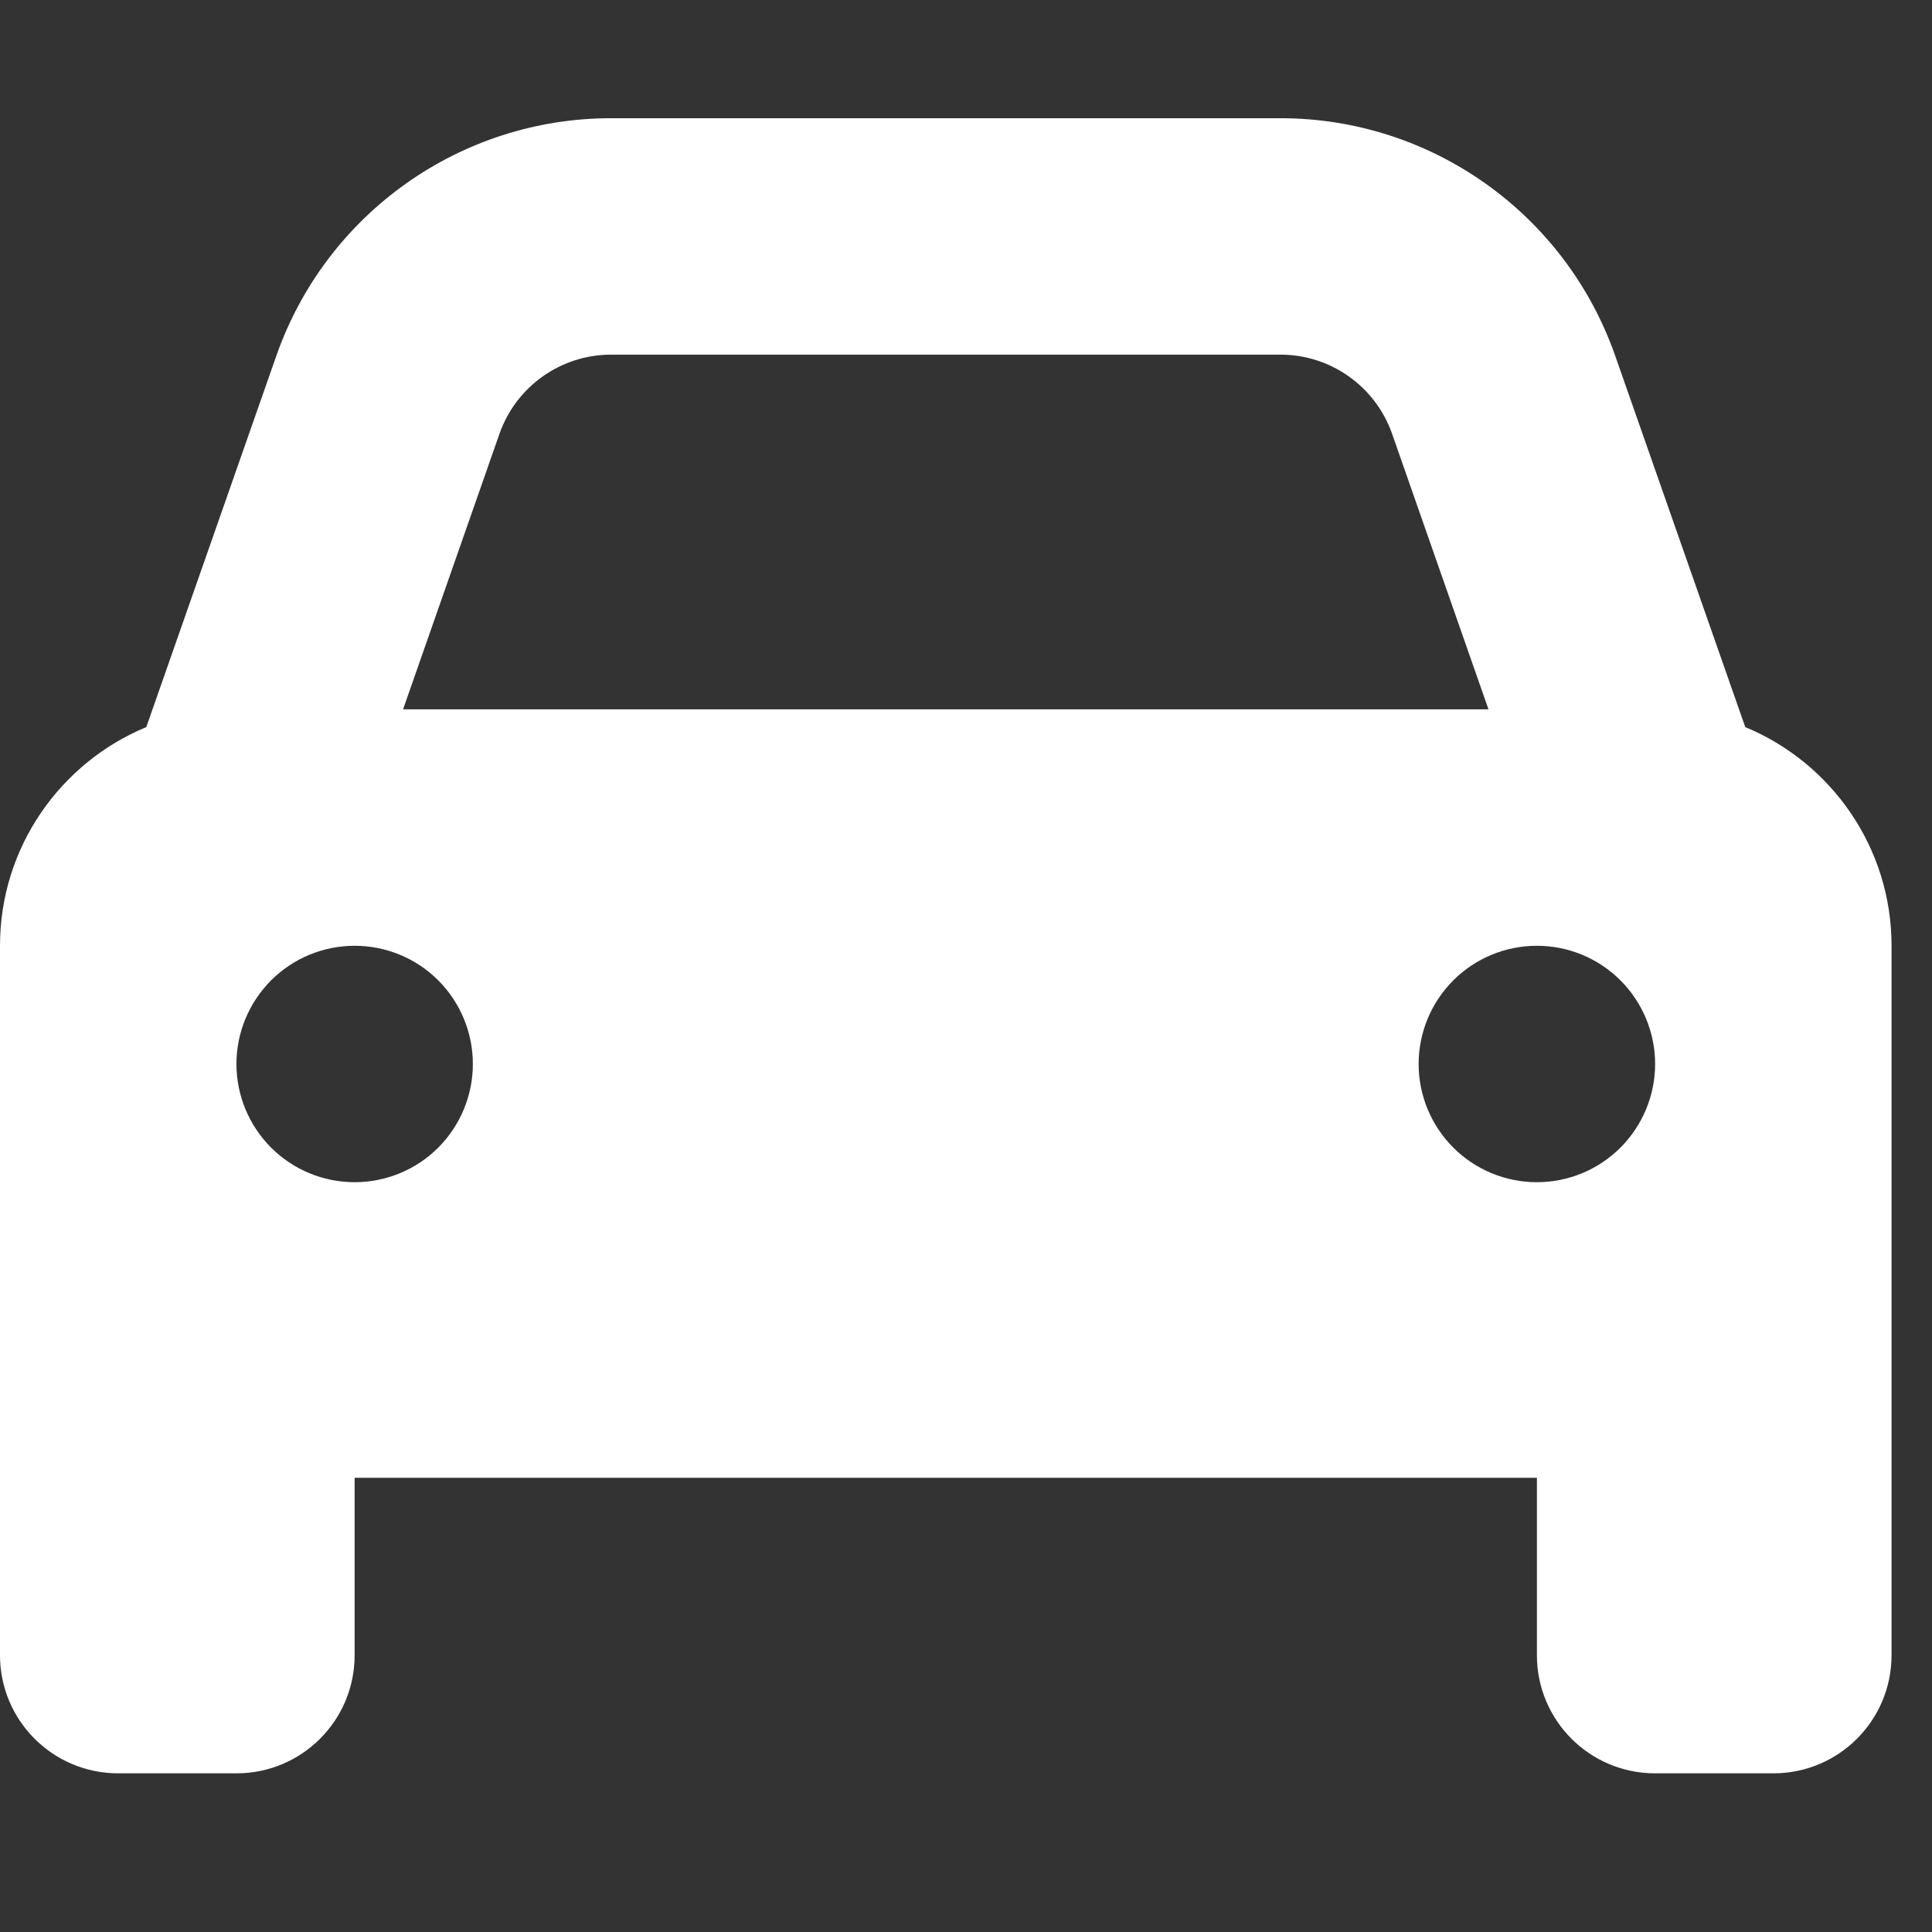 <svg width="32" height="32" viewBox="0 0 32 32" fill="none" xmlns="http://www.w3.org/2000/svg">
<rect x="0" y="0" width="32" height="32" fill="#333333" stroke="none"/>
<g clip-path="url(#clip0_96_143)">
<path d="M8.273 7.184L6.676 11.749H24.654L23.057 7.184C22.782 6.401 22.041 5.874 21.209 5.874H10.121C9.289 5.874 8.548 6.401 8.273 7.184ZM2.423 12.043L4.577 5.893C5.403 3.537 7.624 1.958 10.121 1.958H21.209C23.706 1.958 25.927 3.537 26.753 5.893L28.907 12.043C30.326 12.63 31.33 14.031 31.33 15.665V24.477V27.414C31.33 28.497 30.455 29.372 29.372 29.372H27.414C26.331 29.372 25.456 28.497 25.456 27.414V24.477H5.874V27.414C5.874 28.497 4.999 29.372 3.916 29.372H1.958C0.875 29.372 0 28.497 0 27.414V24.477V15.665C0 14.031 1.004 12.63 2.423 12.043ZM7.832 17.623C7.832 17.104 7.626 16.606 7.259 16.238C6.892 15.871 6.394 15.665 5.874 15.665C5.355 15.665 4.857 15.871 4.49 16.238C4.123 16.606 3.916 17.104 3.916 17.623C3.916 18.142 4.123 18.64 4.49 19.008C4.857 19.375 5.355 19.581 5.874 19.581C6.394 19.581 6.892 19.375 7.259 19.008C7.626 18.64 7.832 18.142 7.832 17.623ZM25.456 19.581C25.975 19.581 26.473 19.375 26.84 19.008C27.207 18.64 27.414 18.142 27.414 17.623C27.414 17.104 27.207 16.606 26.84 16.238C26.473 15.871 25.975 15.665 25.456 15.665C24.936 15.665 24.438 15.871 24.071 16.238C23.704 16.606 23.497 17.104 23.497 17.623C23.497 18.142 23.704 18.64 24.071 19.008C24.438 19.375 24.936 19.581 25.456 19.581Z" fill="white"/>
</g>
<defs>
<clipPath id="clip0_96_143">
<rect width="31.33" height="31.33" fill="white"/>
</clipPath>
</defs>
</svg>
